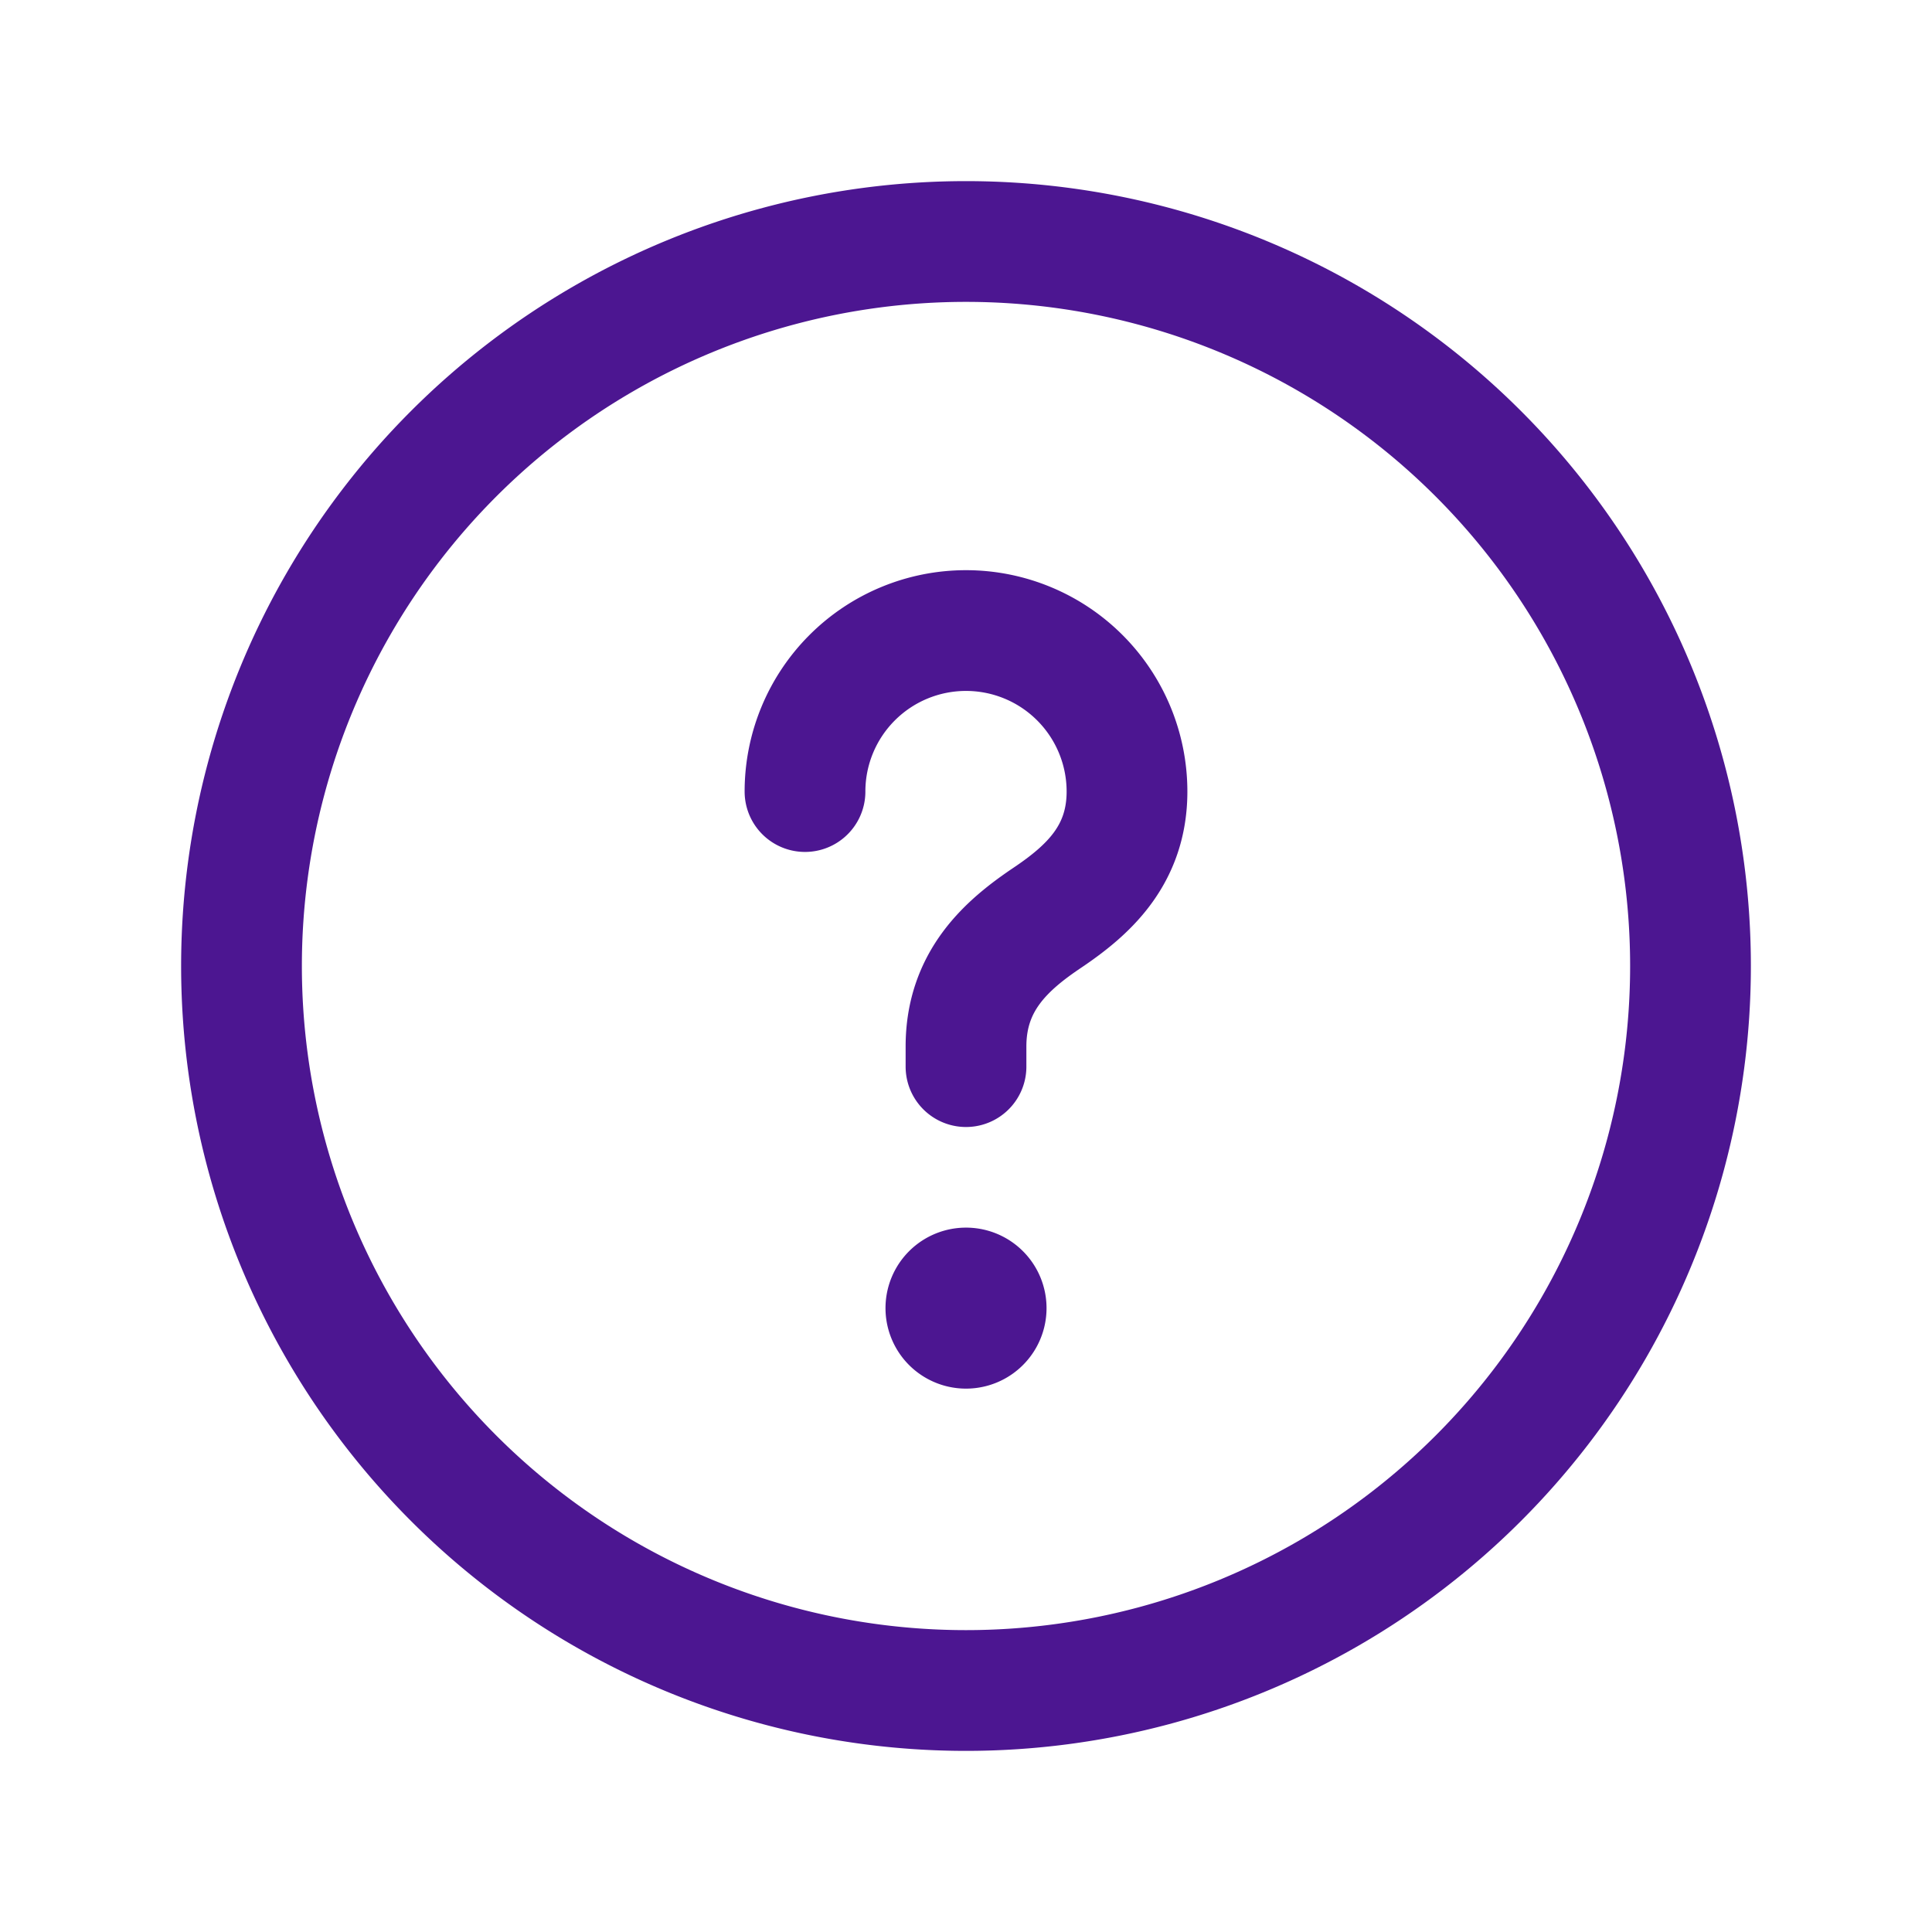 <svg width="24" height="24" viewBox="0 0 24 24" fill="none" xmlns="http://www.w3.org/2000/svg">
    <g clip-path="url(#6tb0ny0nya)">
        <path d="M12 21a9 9 0 0 1-9-9 9 9 0 0 1 9-9 9 9 0 0 1 9 9 9 9 0 0 1-9 9z" stroke="#4C1691" stroke-width="1.5" stroke-linecap="round" stroke-linejoin="round"/>
        <path d="M12 13.25V13c0-.817.505-1.26 1.011-1.6.494-.333.989-.767.989-1.567a2 2 0 1 0-4 0" stroke="#4C1691" stroke-width="1.5" stroke-linecap="round" stroke-linejoin="round"/>
        <path d="M11.999 16a.25.25 0 1 0 .002.5A.25.25 0 0 0 12 16z" fill="#4C1691" stroke="#4C1691" stroke-width="1.5" stroke-linecap="round" stroke-linejoin="round"/>
        <path d="M12.023 15.6a.625.625 0 1 0 .005 1.25.625.625 0 0 0-.005-1.25z" fill="#4C1691"/>
    </g>
    <defs>
        <clipPath id="6tb0ny0nya">
            <path fill="#fff" d="M0 0h24v24H0z"/>
        </clipPath>
    </defs>
</svg>
